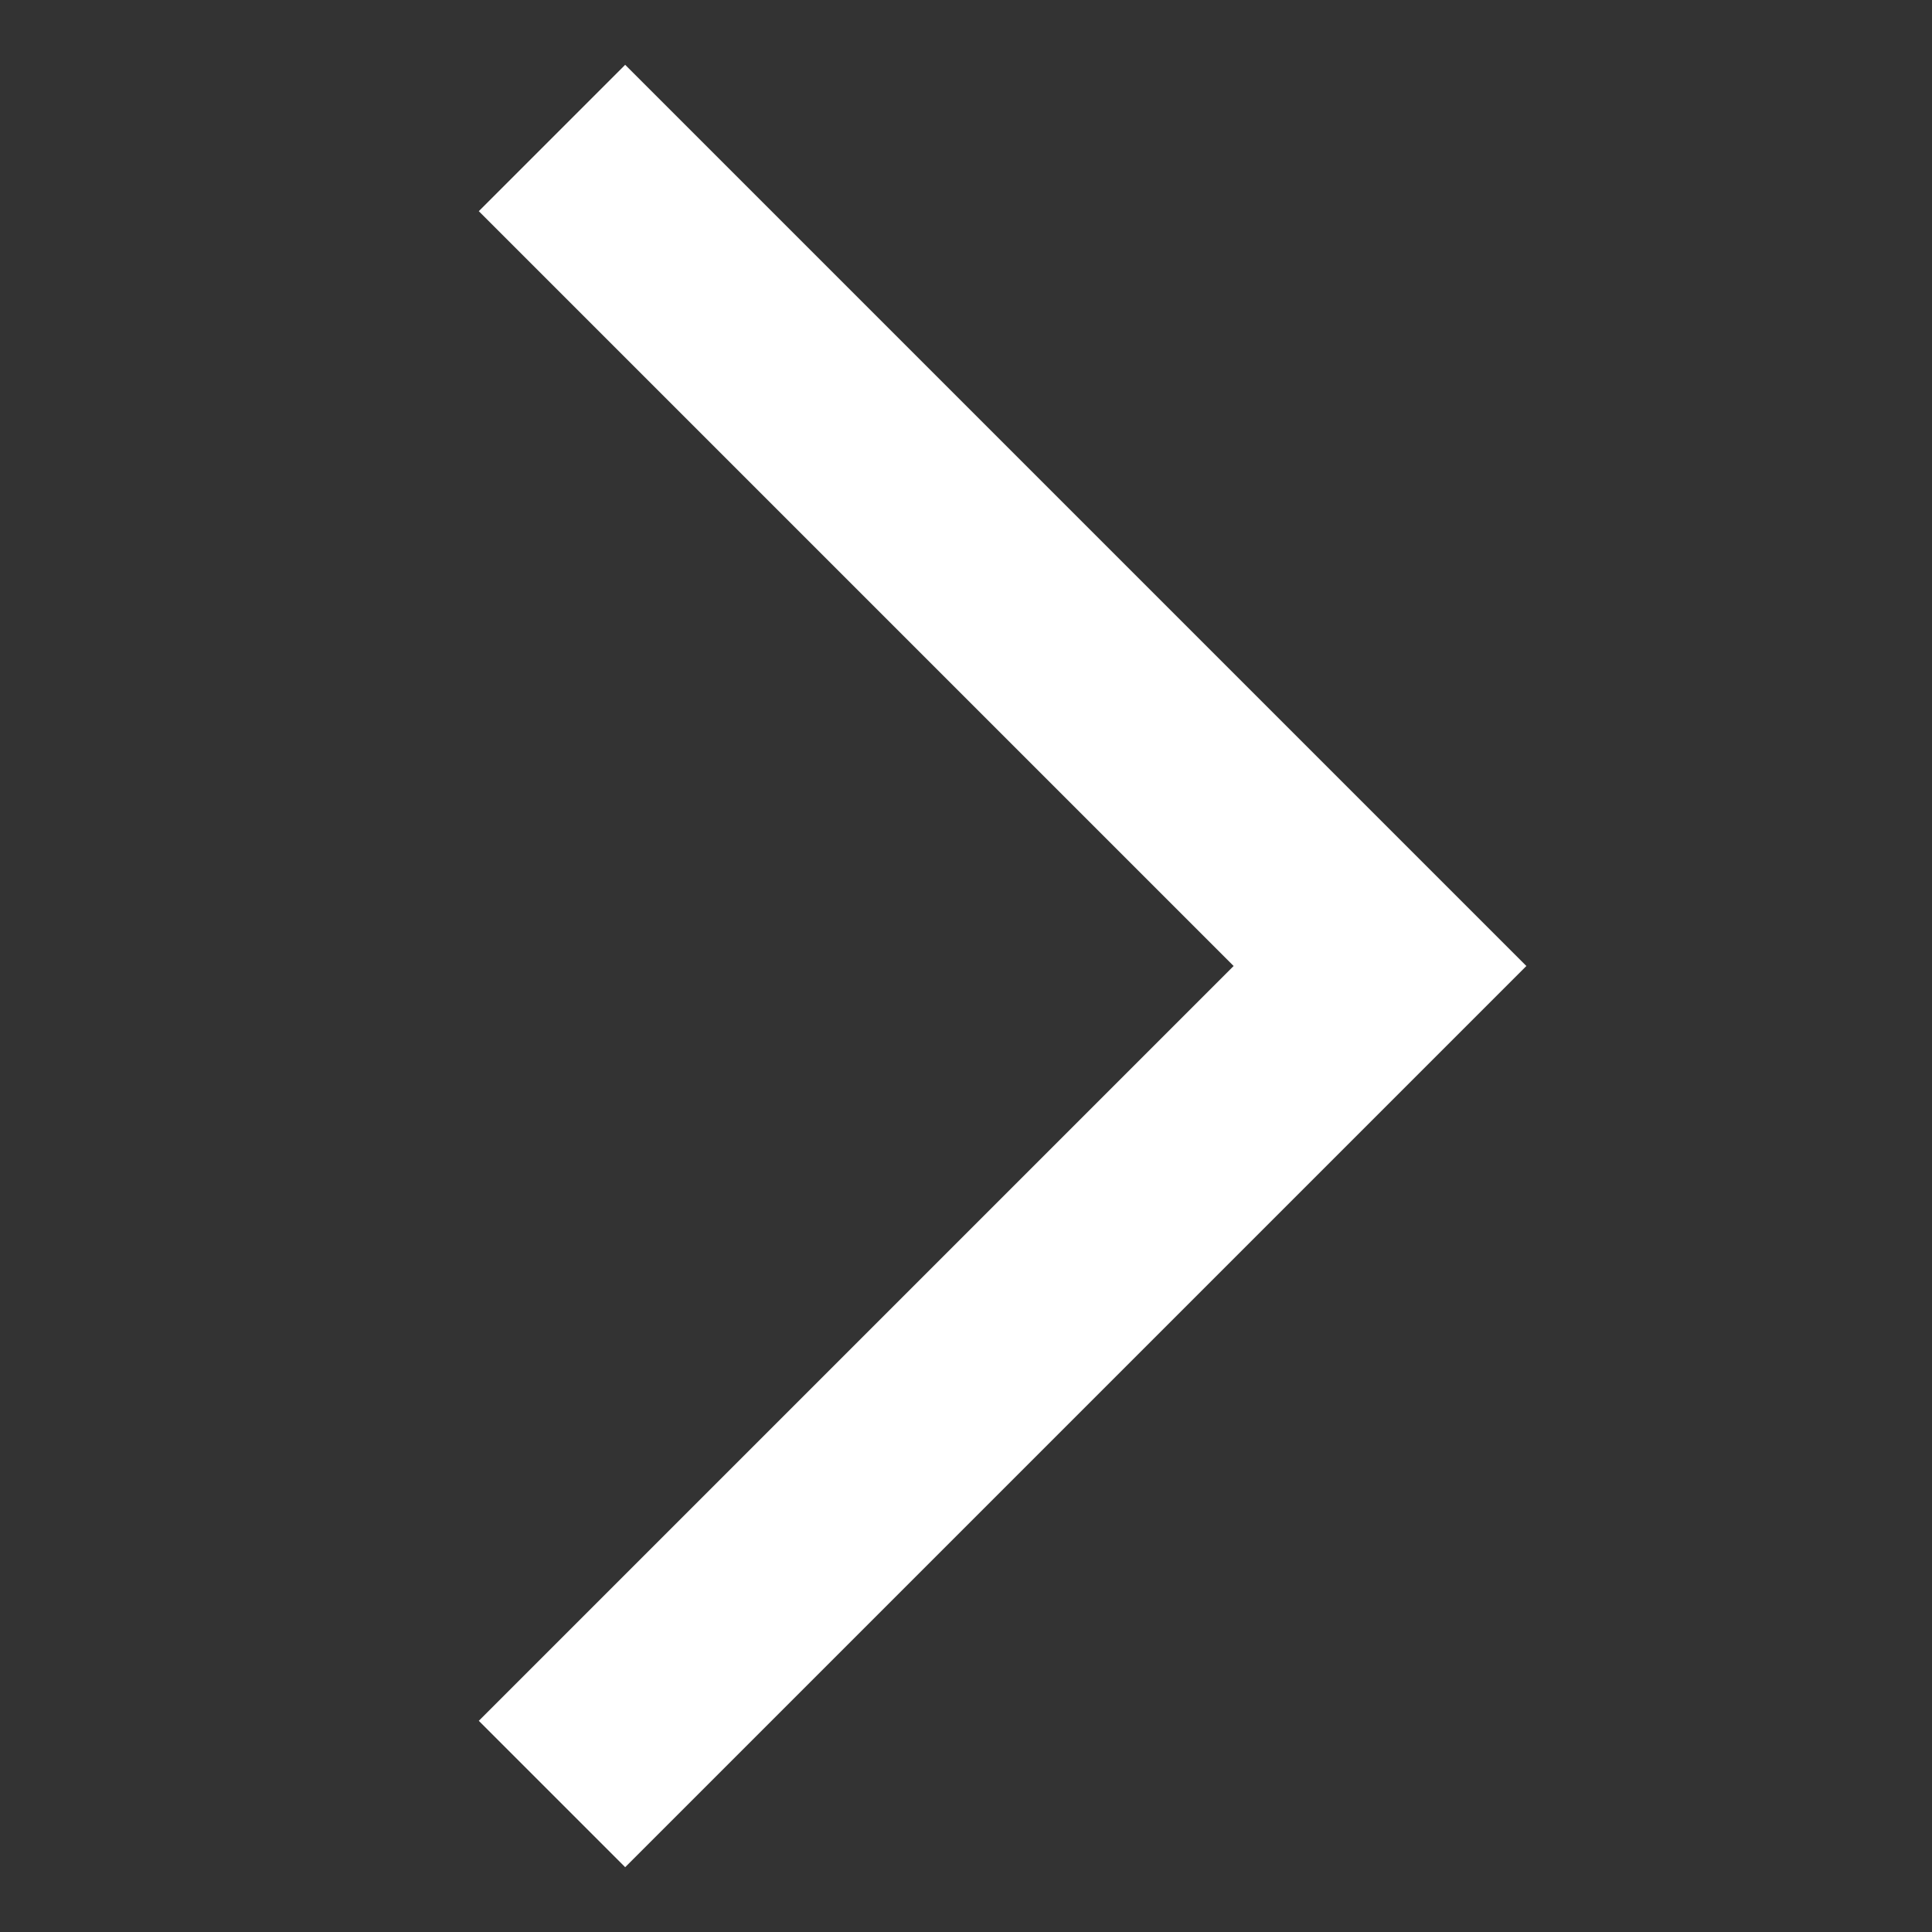 <svg id="_01_ic_arrow1_r" data-name="01_ic/arrow1_r" xmlns="http://www.w3.org/2000/svg" width="14" height="14" viewBox="0 0 14 14">
  <rect x="0" y="0" width="14" height="14" fill="#333333" stroke="none"/>
  <rect id="長方形_2920" data-name="長方形 2920" width="14" height="14" fill="#fff" opacity="0"/>
  <path id="パス_1595" data-name="パス 1595" d="M-689.665,4179l6,6-6,6" transform="translate(693.665 -4178)" fill="none" stroke="#fff" stroke-width="1.5"/>
</svg>
